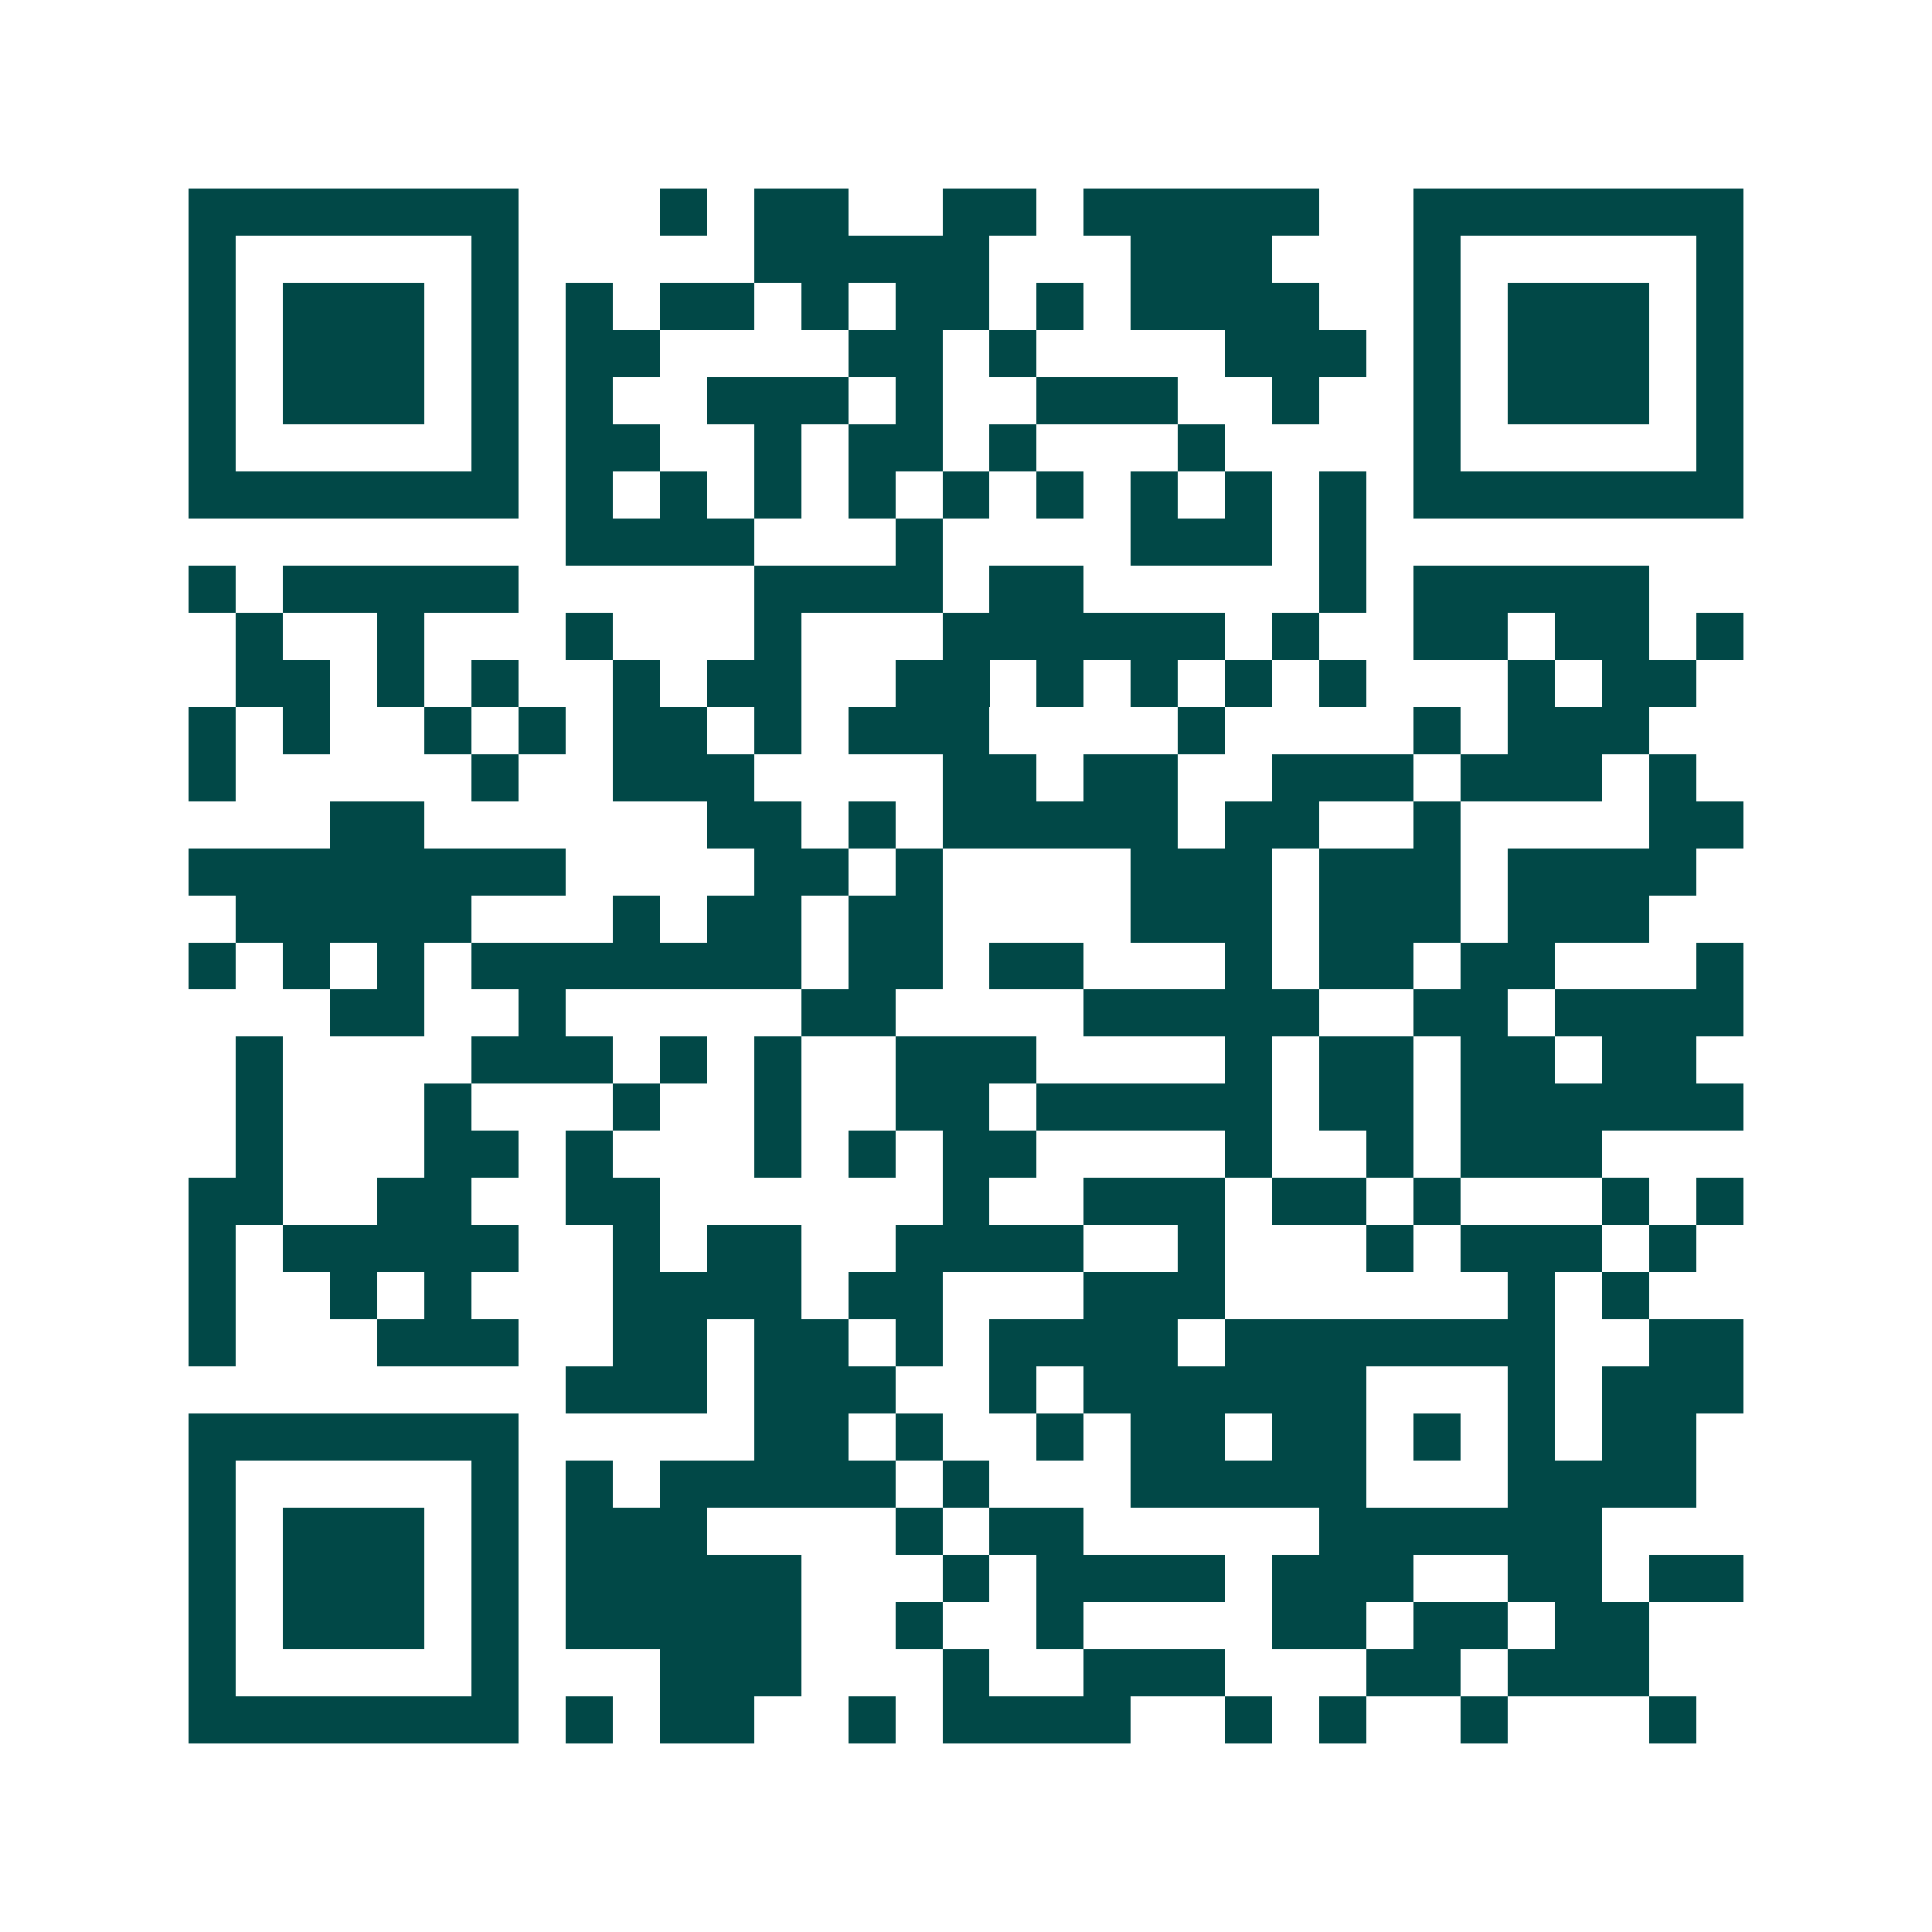 <svg xmlns="http://www.w3.org/2000/svg" width="200" height="200" viewBox="0 0 41 41" shape-rendering="crispEdges"><path fill="#ffffff" d="M0 0h41v41H0z"/><path stroke="#014847" d="M4 4.5h7m3 0h1m1 0h2m2 0h2m1 0h5m2 0h7M4 5.5h1m5 0h1m5 0h5m3 0h3m3 0h1m5 0h1M4 6.5h1m1 0h3m1 0h1m1 0h1m1 0h2m1 0h1m1 0h2m1 0h1m1 0h4m2 0h1m1 0h3m1 0h1M4 7.5h1m1 0h3m1 0h1m1 0h2m4 0h2m1 0h1m4 0h3m1 0h1m1 0h3m1 0h1M4 8.5h1m1 0h3m1 0h1m1 0h1m2 0h3m1 0h1m2 0h3m2 0h1m2 0h1m1 0h3m1 0h1M4 9.5h1m5 0h1m1 0h2m2 0h1m1 0h2m1 0h1m3 0h1m4 0h1m5 0h1M4 10.5h7m1 0h1m1 0h1m1 0h1m1 0h1m1 0h1m1 0h1m1 0h1m1 0h1m1 0h1m1 0h7M12 11.5h4m3 0h1m4 0h3m1 0h1M4 12.5h1m1 0h5m5 0h4m1 0h2m5 0h1m1 0h5M5 13.5h1m2 0h1m3 0h1m3 0h1m3 0h6m1 0h1m2 0h2m1 0h2m1 0h1M5 14.5h2m1 0h1m1 0h1m2 0h1m1 0h2m2 0h2m1 0h1m1 0h1m1 0h1m1 0h1m3 0h1m1 0h2M4 15.5h1m1 0h1m2 0h1m1 0h1m1 0h2m1 0h1m1 0h3m4 0h1m4 0h1m1 0h3M4 16.5h1m5 0h1m2 0h3m4 0h2m1 0h2m2 0h3m1 0h3m1 0h1M7 17.5h2m6 0h2m1 0h1m1 0h5m1 0h2m2 0h1m4 0h2M4 18.5h8m4 0h2m1 0h1m4 0h3m1 0h3m1 0h4M5 19.5h5m3 0h1m1 0h2m1 0h2m4 0h3m1 0h3m1 0h3M4 20.5h1m1 0h1m1 0h1m1 0h7m1 0h2m1 0h2m3 0h1m1 0h2m1 0h2m3 0h1M7 21.5h2m2 0h1m5 0h2m4 0h5m2 0h2m1 0h4M5 22.5h1m4 0h3m1 0h1m1 0h1m2 0h3m4 0h1m1 0h2m1 0h2m1 0h2M5 23.5h1m3 0h1m3 0h1m2 0h1m2 0h2m1 0h5m1 0h2m1 0h6M5 24.5h1m3 0h2m1 0h1m3 0h1m1 0h1m1 0h2m4 0h1m2 0h1m1 0h3M4 25.5h2m2 0h2m2 0h2m6 0h1m2 0h3m1 0h2m1 0h1m3 0h1m1 0h1M4 26.5h1m1 0h5m2 0h1m1 0h2m2 0h4m2 0h1m3 0h1m1 0h3m1 0h1M4 27.5h1m2 0h1m1 0h1m3 0h4m1 0h2m3 0h3m6 0h1m1 0h1M4 28.5h1m3 0h3m2 0h2m1 0h2m1 0h1m1 0h4m1 0h7m2 0h2M12 29.5h3m1 0h3m2 0h1m1 0h6m3 0h1m1 0h3M4 30.5h7m5 0h2m1 0h1m2 0h1m1 0h2m1 0h2m1 0h1m1 0h1m1 0h2M4 31.5h1m5 0h1m1 0h1m1 0h5m1 0h1m3 0h5m3 0h4M4 32.5h1m1 0h3m1 0h1m1 0h3m4 0h1m1 0h2m5 0h6M4 33.5h1m1 0h3m1 0h1m1 0h5m3 0h1m1 0h4m1 0h3m2 0h2m1 0h2M4 34.5h1m1 0h3m1 0h1m1 0h5m2 0h1m2 0h1m4 0h2m1 0h2m1 0h2M4 35.5h1m5 0h1m3 0h3m3 0h1m2 0h3m3 0h2m1 0h3M4 36.5h7m1 0h1m1 0h2m2 0h1m1 0h4m2 0h1m1 0h1m2 0h1m3 0h1"/></svg>
